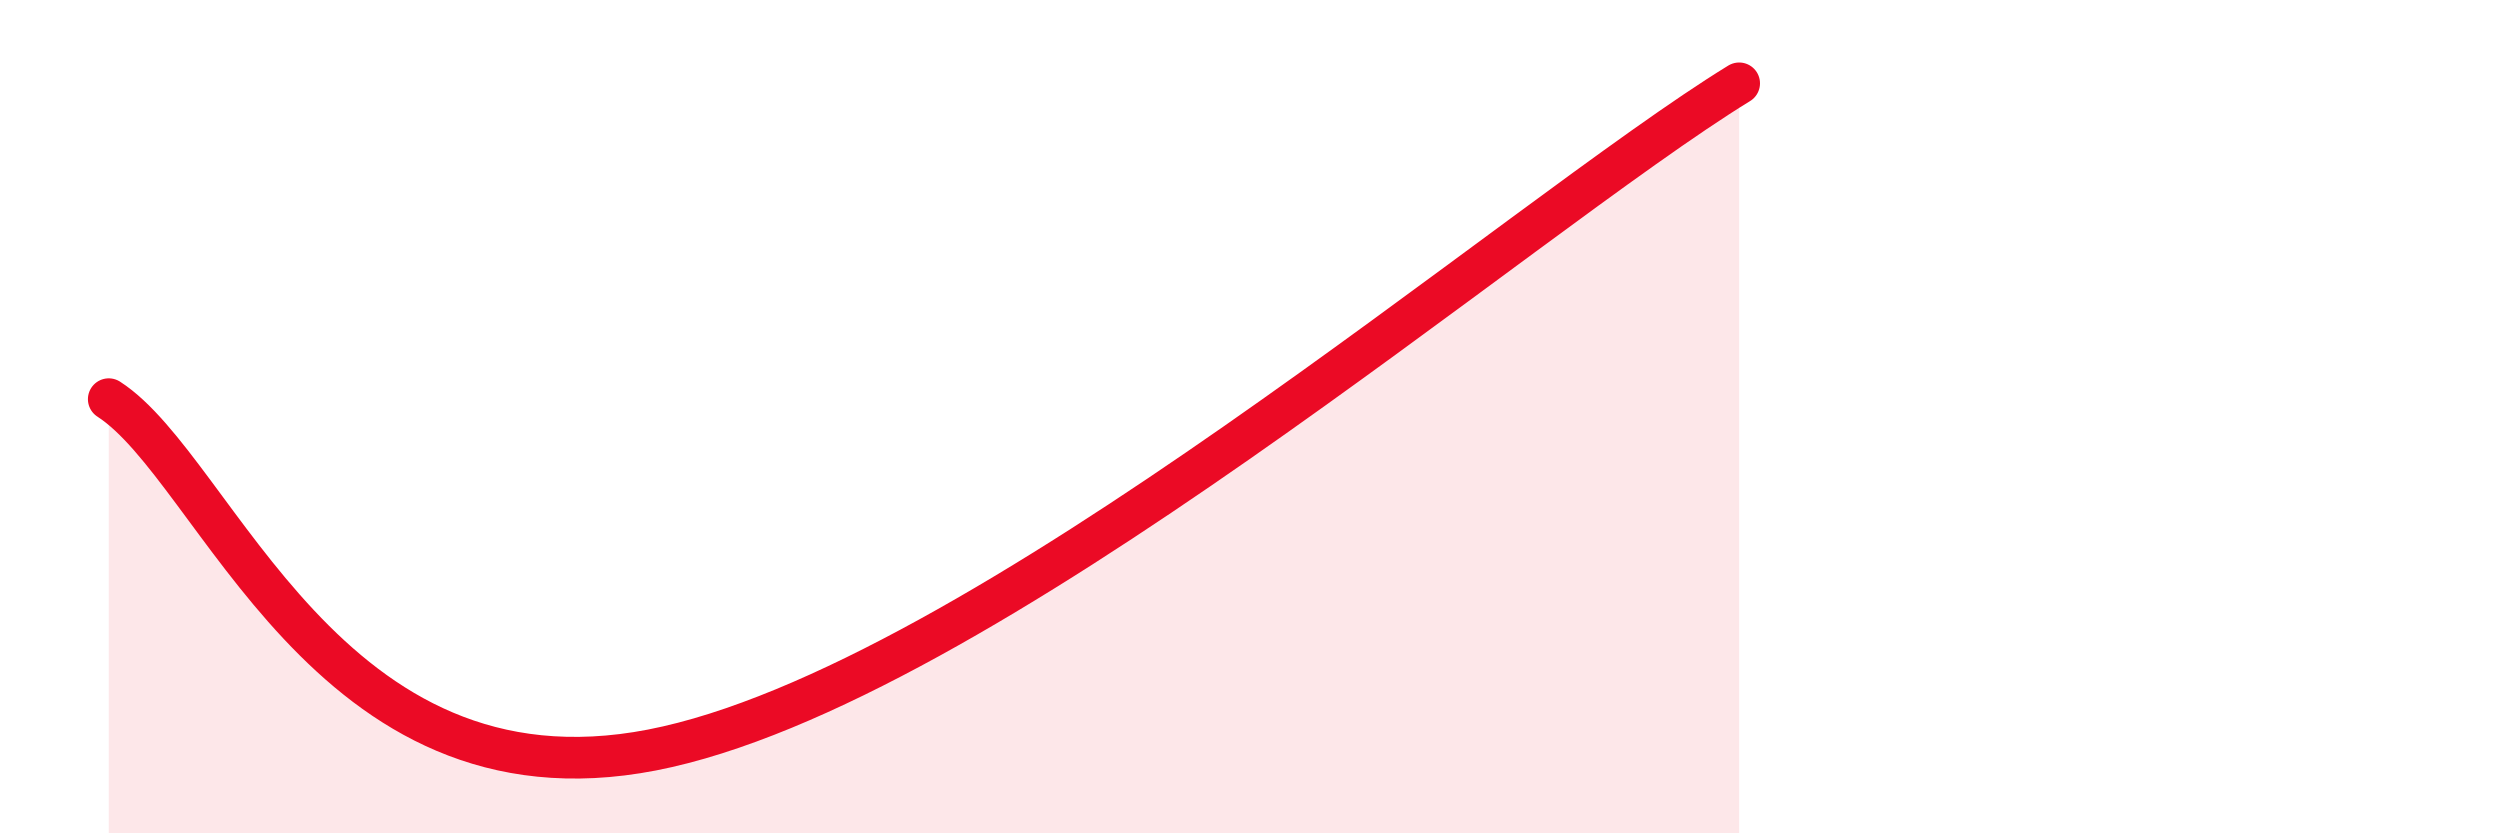 
    <svg width="60" height="20" viewBox="0 0 60 20" xmlns="http://www.w3.org/2000/svg">
      <path
        d="M 2.61,9.58 C 5.22,11.26 7.82,19.52 15.65,18 C 23.48,16.48 36.52,5.2 41.74,2L41.74 20L2.61 20Z"
        fill="#EB0A25"
        opacity="0.1"
        stroke-linecap="round"
        stroke-linejoin="round"
      />
      <path
        d="M 2.61,9.58 C 5.22,11.26 7.82,19.52 15.65,18 C 23.48,16.48 36.52,5.2 41.74,2"
        stroke="#EB0A25"
        stroke-width="1"
        fill="none"
        stroke-linecap="round"
        stroke-linejoin="round"
      />
    </svg>
  